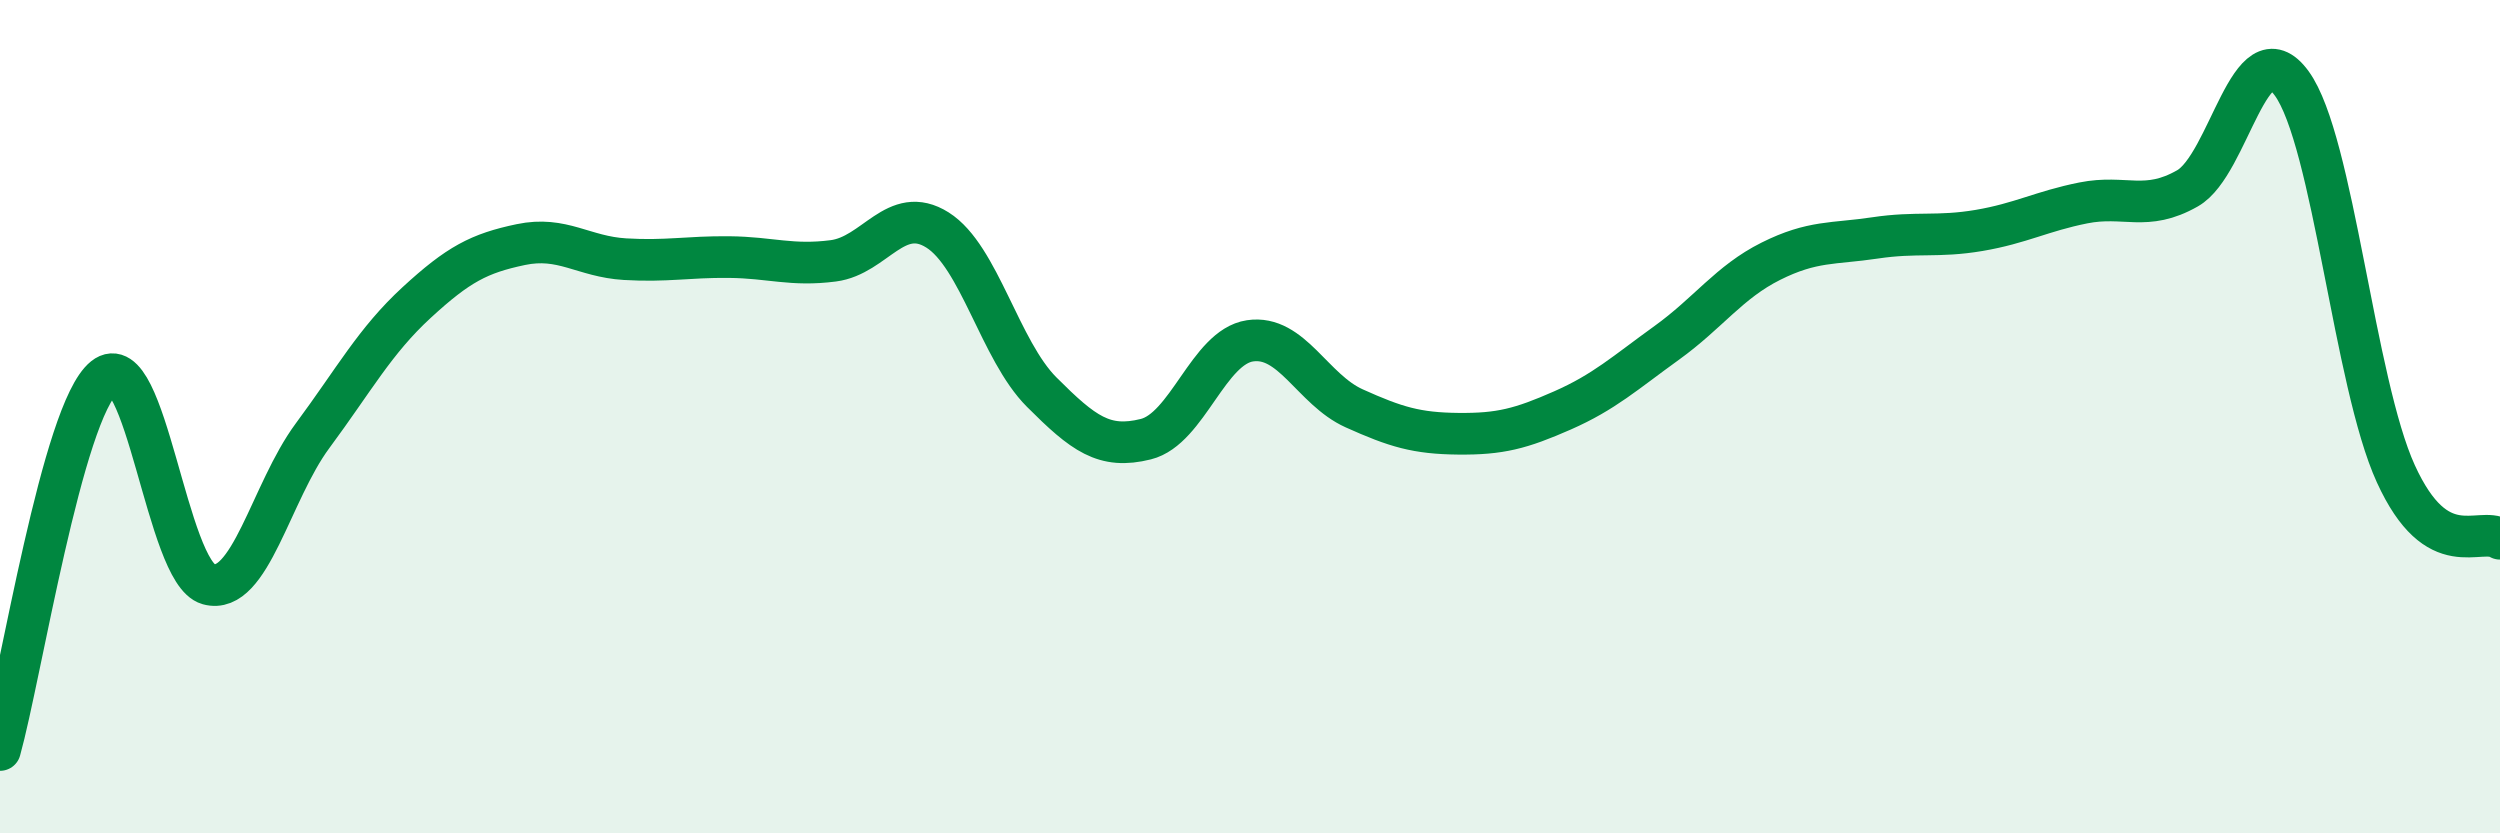 
    <svg width="60" height="20" viewBox="0 0 60 20" xmlns="http://www.w3.org/2000/svg">
      <path
        d="M 0,18 C 0.5,16.21 1.5,9.86 2.5,9.06 C 3.5,8.26 4,13.74 5,14.02 C 6,14.3 6.5,11.81 7.5,10.46 C 8.5,9.11 9,8.18 10,7.26 C 11,6.34 11.5,6.08 12.5,5.87 C 13.5,5.66 14,6.16 15,6.22 C 16,6.28 16.5,6.16 17.5,6.17 C 18.5,6.18 19,6.39 20,6.26 C 21,6.13 21.5,4.89 22.5,5.52 C 23.5,6.15 24,8.41 25,9.41 C 26,10.41 26.5,10.79 27.5,10.54 C 28.5,10.29 29,8.33 30,8.18 C 31,8.03 31.5,9.35 32.5,9.8 C 33.5,10.25 34,10.4 35,10.41 C 36,10.42 36.5,10.29 37.5,9.85 C 38.5,9.41 39,8.95 40,8.23 C 41,7.51 41.5,6.77 42.5,6.27 C 43.5,5.77 44,5.86 45,5.71 C 46,5.56 46.5,5.7 47.5,5.53 C 48.5,5.36 49,5.07 50,4.87 C 51,4.67 51.5,5.09 52.5,4.52 C 53.5,3.95 54,0.63 55,2 C 56,3.37 56.5,9.18 57.5,11.37 C 58.5,13.56 59.5,12.62 60,12.93L60 20L0 20Z"
        fill="#008740"
        opacity="0.1"
        stroke-linecap="round"
        stroke-linejoin="round"
      />
      <path
        d="M 0,18 C 0.5,16.21 1.5,9.86 2.5,9.06 C 3.5,8.26 4,13.74 5,14.02 C 6,14.3 6.5,11.81 7.5,10.46 C 8.5,9.11 9,8.18 10,7.26 C 11,6.34 11.5,6.08 12.5,5.87 C 13.5,5.66 14,6.16 15,6.22 C 16,6.28 16.5,6.16 17.5,6.17 C 18.5,6.18 19,6.39 20,6.26 C 21,6.13 21.5,4.89 22.5,5.52 C 23.5,6.15 24,8.41 25,9.41 C 26,10.41 26.5,10.79 27.5,10.54 C 28.5,10.29 29,8.33 30,8.18 C 31,8.03 31.5,9.35 32.5,9.8 C 33.5,10.25 34,10.4 35,10.41 C 36,10.42 36.5,10.29 37.5,9.85 C 38.5,9.41 39,8.95 40,8.23 C 41,7.51 41.5,6.77 42.5,6.27 C 43.5,5.77 44,5.86 45,5.71 C 46,5.56 46.5,5.7 47.5,5.53 C 48.5,5.36 49,5.07 50,4.87 C 51,4.67 51.5,5.09 52.5,4.52 C 53.5,3.95 54,0.63 55,2 C 56,3.37 56.5,9.18 57.5,11.37 C 58.5,13.56 59.5,12.62 60,12.93"
        stroke="#008740"
        stroke-width="1"
        fill="none"
        stroke-linecap="round"
        stroke-linejoin="round"
      />
    </svg>
  
